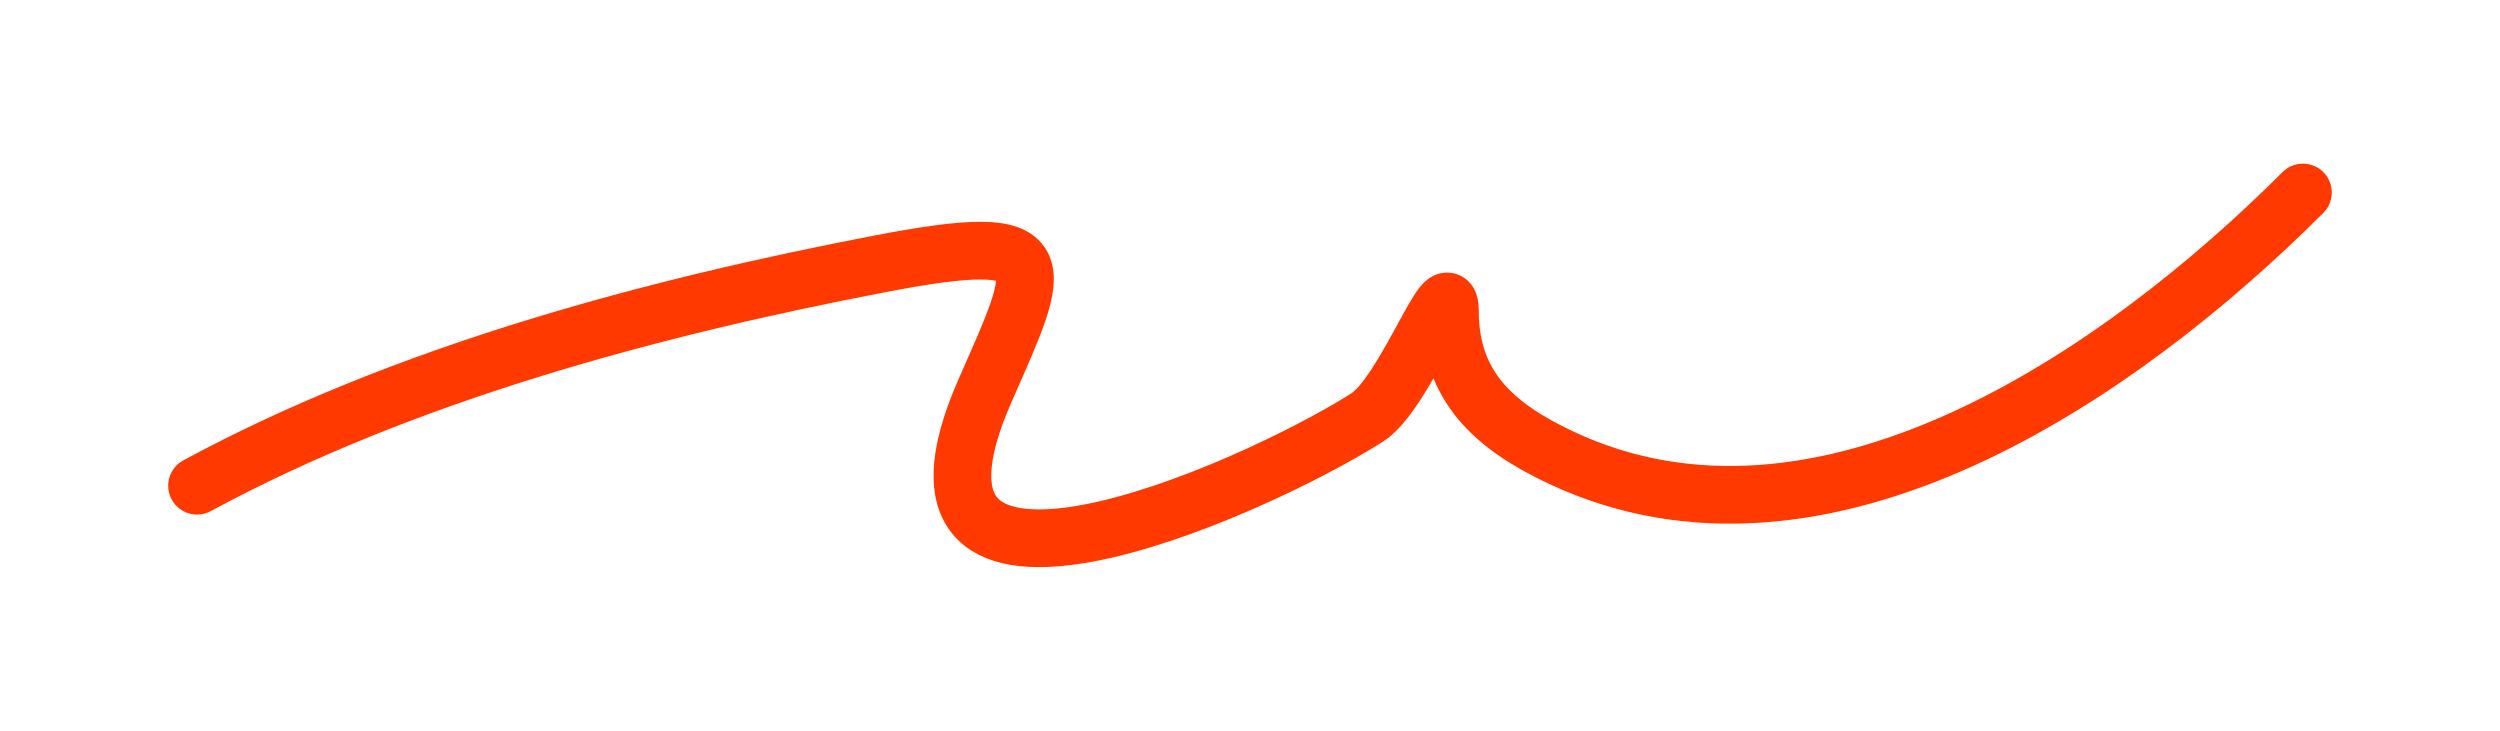 <?xml version="1.0" encoding="UTF-8"?> <svg xmlns="http://www.w3.org/2000/svg" width="130" height="38" viewBox="0 0 130 38" fill="none"><path d="M10.246 25.258C21.011 19.439 33.859 15.998 45.824 13.707C55.181 11.915 54.193 13.562 51.215 20.329C45.063 34.31 64.89 25.636 71.084 21.716C73.062 20.463 75.396 13.83 75.396 16.171C75.396 20.095 77.694 22.159 81.172 23.795C94.763 30.191 110.28 19.484 119.753 10.01" stroke="#FF3900" stroke-width="3" stroke-linecap="round"></path></svg> 